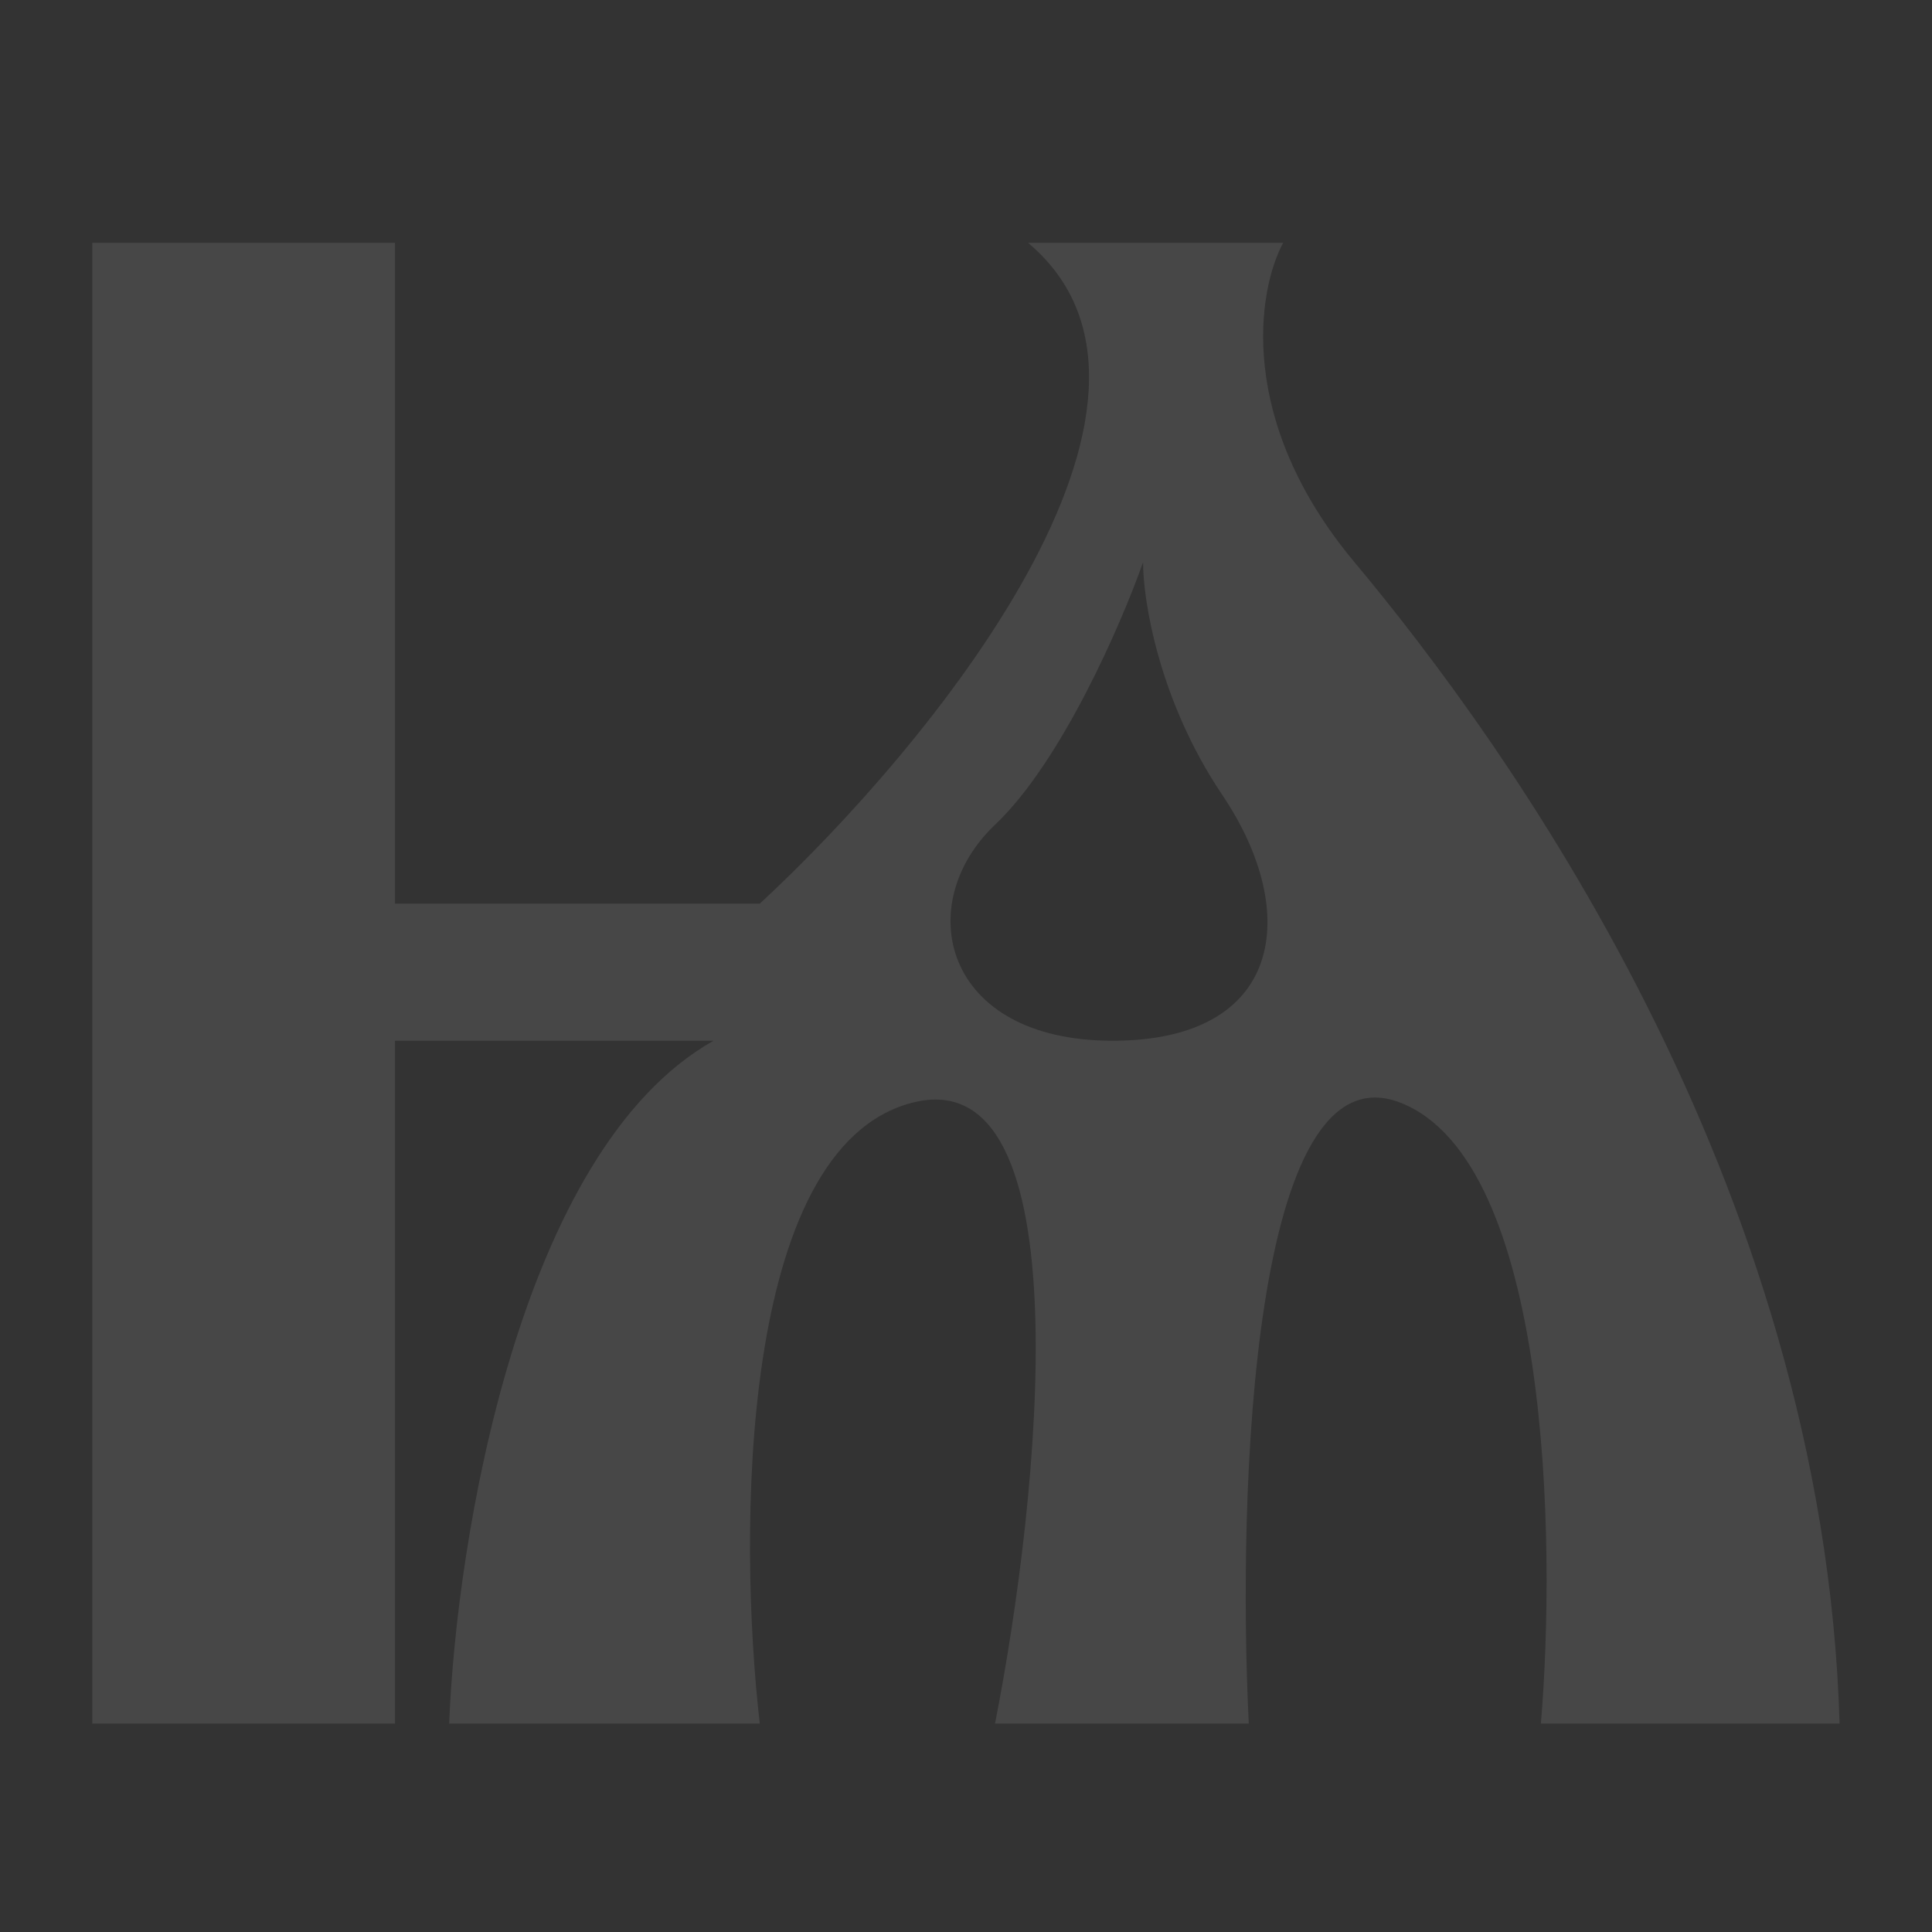 <?xml version="1.0" encoding="UTF-8"?> <svg xmlns="http://www.w3.org/2000/svg" width="267" height="267" viewBox="0 0 267 267" fill="none"><rect x="0" y="0" width="267" height="267" fill="#333333" stroke="none"/><path fill-rule="evenodd" clip-rule="evenodd" d="M54.585 33.558H12.756V238.196H54.585V143.83H98.605C71.718 158.986 63.048 213.057 62.074 238.196H104.998C102.015 212.22 102.039 158.7 126.004 152.409C149.968 146.118 143.66 206.98 137.511 238.196H172.581C170.998 206.204 172.983 144.259 193.587 152.409C214.19 160.559 215.078 212.996 212.948 238.196H254.229C252.037 162.953 207.651 102.188 187.194 77.703C170.828 58.115 173.799 40.11 177.33 33.558H142.077C167.942 55.291 128.135 103.5 104.998 124.885H54.585V33.558ZM157.969 77.703C154.985 86.163 146.717 105.262 137.511 113.983C126.004 124.885 130.205 143.83 153.767 143.83C177.33 143.83 179.887 126.137 168.928 109.873C160.16 96.862 157.969 83.004 157.969 77.703Z" fill="white" fill-opacity="0.1"></path></svg> 